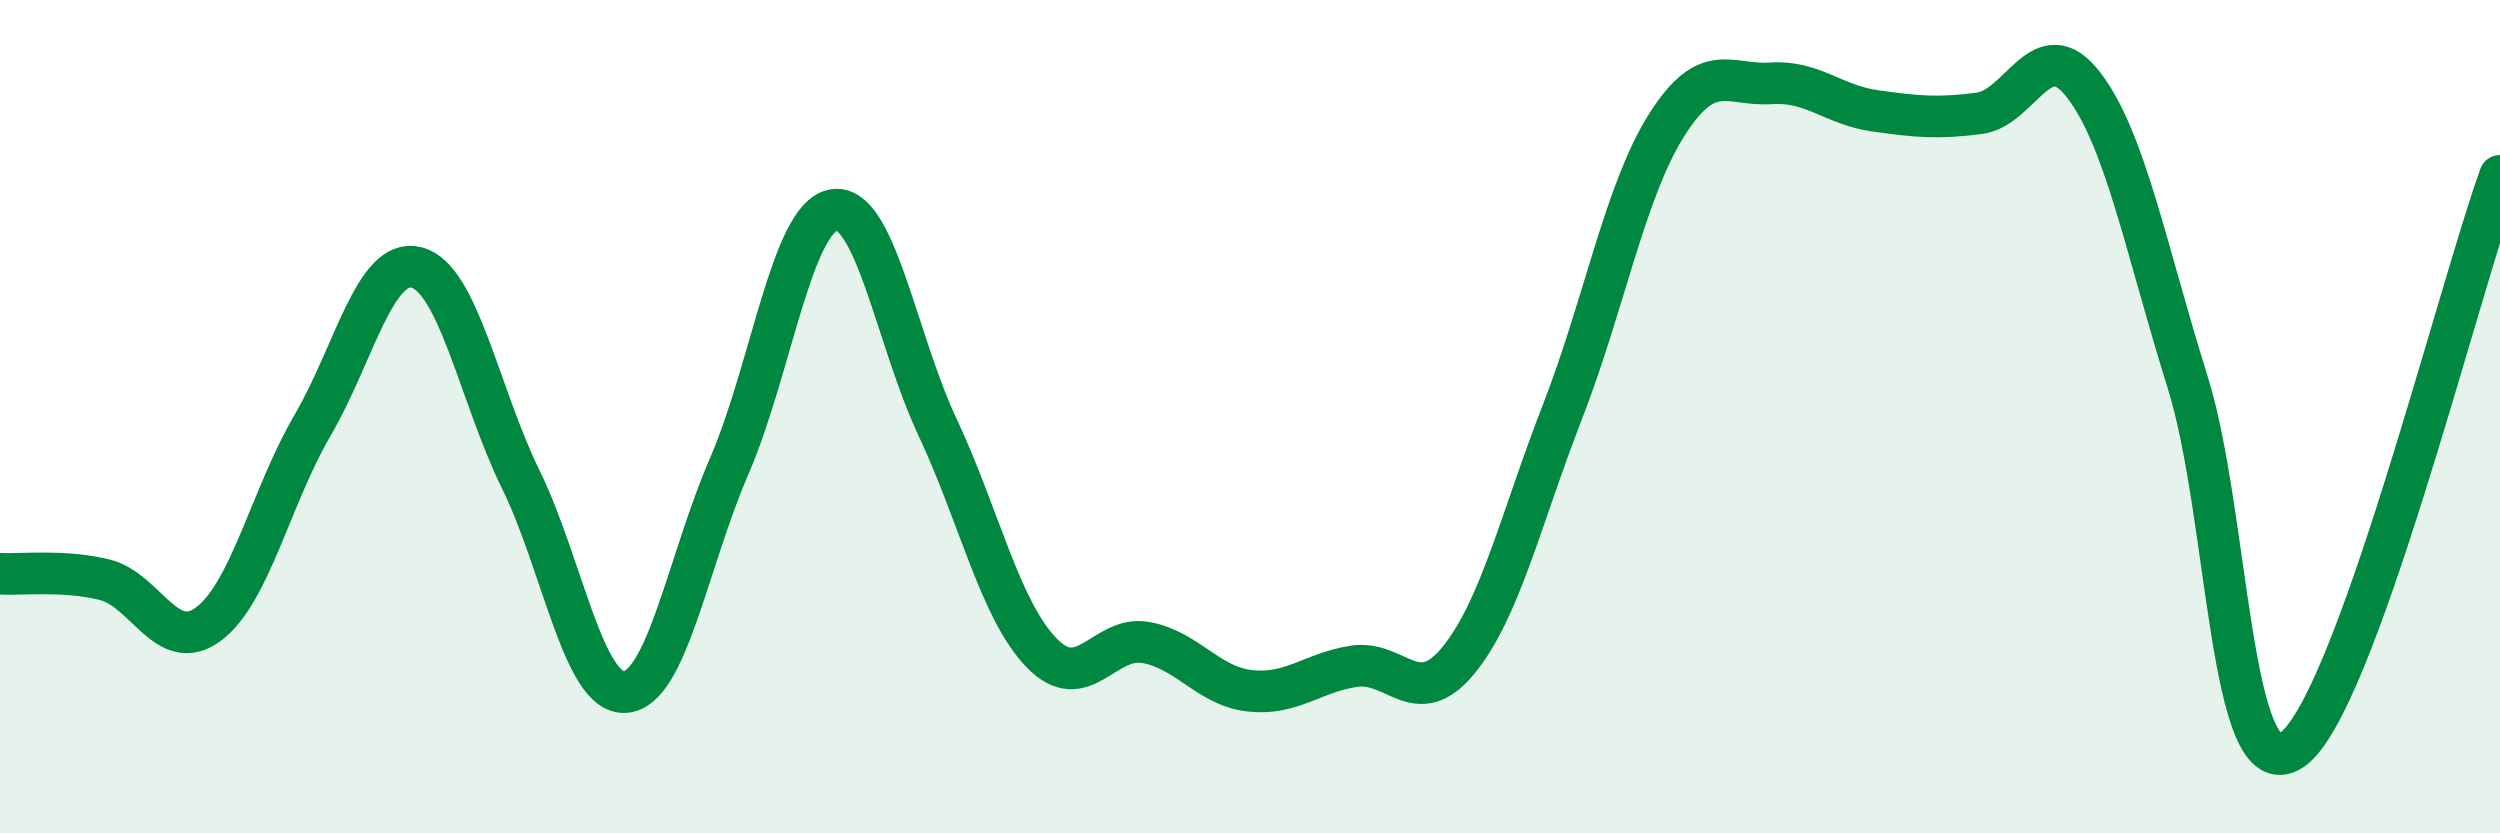 
    <svg width="60" height="20" viewBox="0 0 60 20" xmlns="http://www.w3.org/2000/svg">
      <path
        d="M 0,13.77 C 0.5,13.8 1.5,13.67 2.5,13.91 C 3.5,14.15 4,15.72 5,14.98 C 6,14.24 6.5,11.92 7.5,10.21 C 8.5,8.5 9,6.16 10,6.42 C 11,6.68 11.5,9.47 12.5,11.51 C 13.5,13.55 14,16.67 15,16.61 C 16,16.55 16.5,13.5 17.5,11.19 C 18.5,8.88 19,5.23 20,5.04 C 21,4.85 21.5,8.12 22.5,10.25 C 23.5,12.38 24,14.64 25,15.67 C 26,16.7 26.5,15.24 27.5,15.42 C 28.5,15.6 29,16.47 30,16.58 C 31,16.69 31.5,16.14 32.5,15.99 C 33.5,15.84 34,17.07 35,15.85 C 36,14.63 36.5,12.45 37.5,9.88 C 38.5,7.31 39,4.58 40,3 C 41,1.42 41.5,2.07 42.5,2 C 43.5,1.93 44,2.52 45,2.66 C 46,2.8 46.5,2.85 47.5,2.72 C 48.5,2.59 49,0.74 50,2.03 C 51,3.32 51.5,5.97 52.5,9.16 C 53.5,12.35 53.5,18.99 55,18 C 56.5,17.01 59,6.98 60,4.22L60 20L0 20Z"
        fill="#008740"
        opacity="0.1"
        stroke-linecap="round"
        stroke-linejoin="round"
      />
      <path
        d="M 0,13.77 C 0.5,13.8 1.5,13.67 2.5,13.91 C 3.5,14.15 4,15.72 5,14.98 C 6,14.24 6.5,11.92 7.5,10.21 C 8.5,8.5 9,6.16 10,6.42 C 11,6.68 11.5,9.47 12.5,11.51 C 13.5,13.55 14,16.67 15,16.61 C 16,16.55 16.5,13.5 17.5,11.19 C 18.5,8.88 19,5.23 20,5.04 C 21,4.85 21.5,8.12 22.5,10.25 C 23.5,12.38 24,14.64 25,15.67 C 26,16.7 26.5,15.24 27.5,15.42 C 28.5,15.6 29,16.47 30,16.58 C 31,16.69 31.5,16.14 32.5,15.99 C 33.5,15.84 34,17.07 35,15.85 C 36,14.63 36.5,12.45 37.5,9.88 C 38.5,7.31 39,4.58 40,3 C 41,1.42 41.5,2.07 42.5,2 C 43.5,1.93 44,2.52 45,2.66 C 46,2.8 46.5,2.85 47.5,2.72 C 48.5,2.59 49,0.74 50,2.03 C 51,3.32 51.5,5.97 52.5,9.16 C 53.5,12.35 53.5,18.99 55,18 C 56.5,17.01 59,6.98 60,4.22"
        stroke="#008740"
        stroke-width="1"
        fill="none"
        stroke-linecap="round"
        stroke-linejoin="round"
      />
    </svg>
  